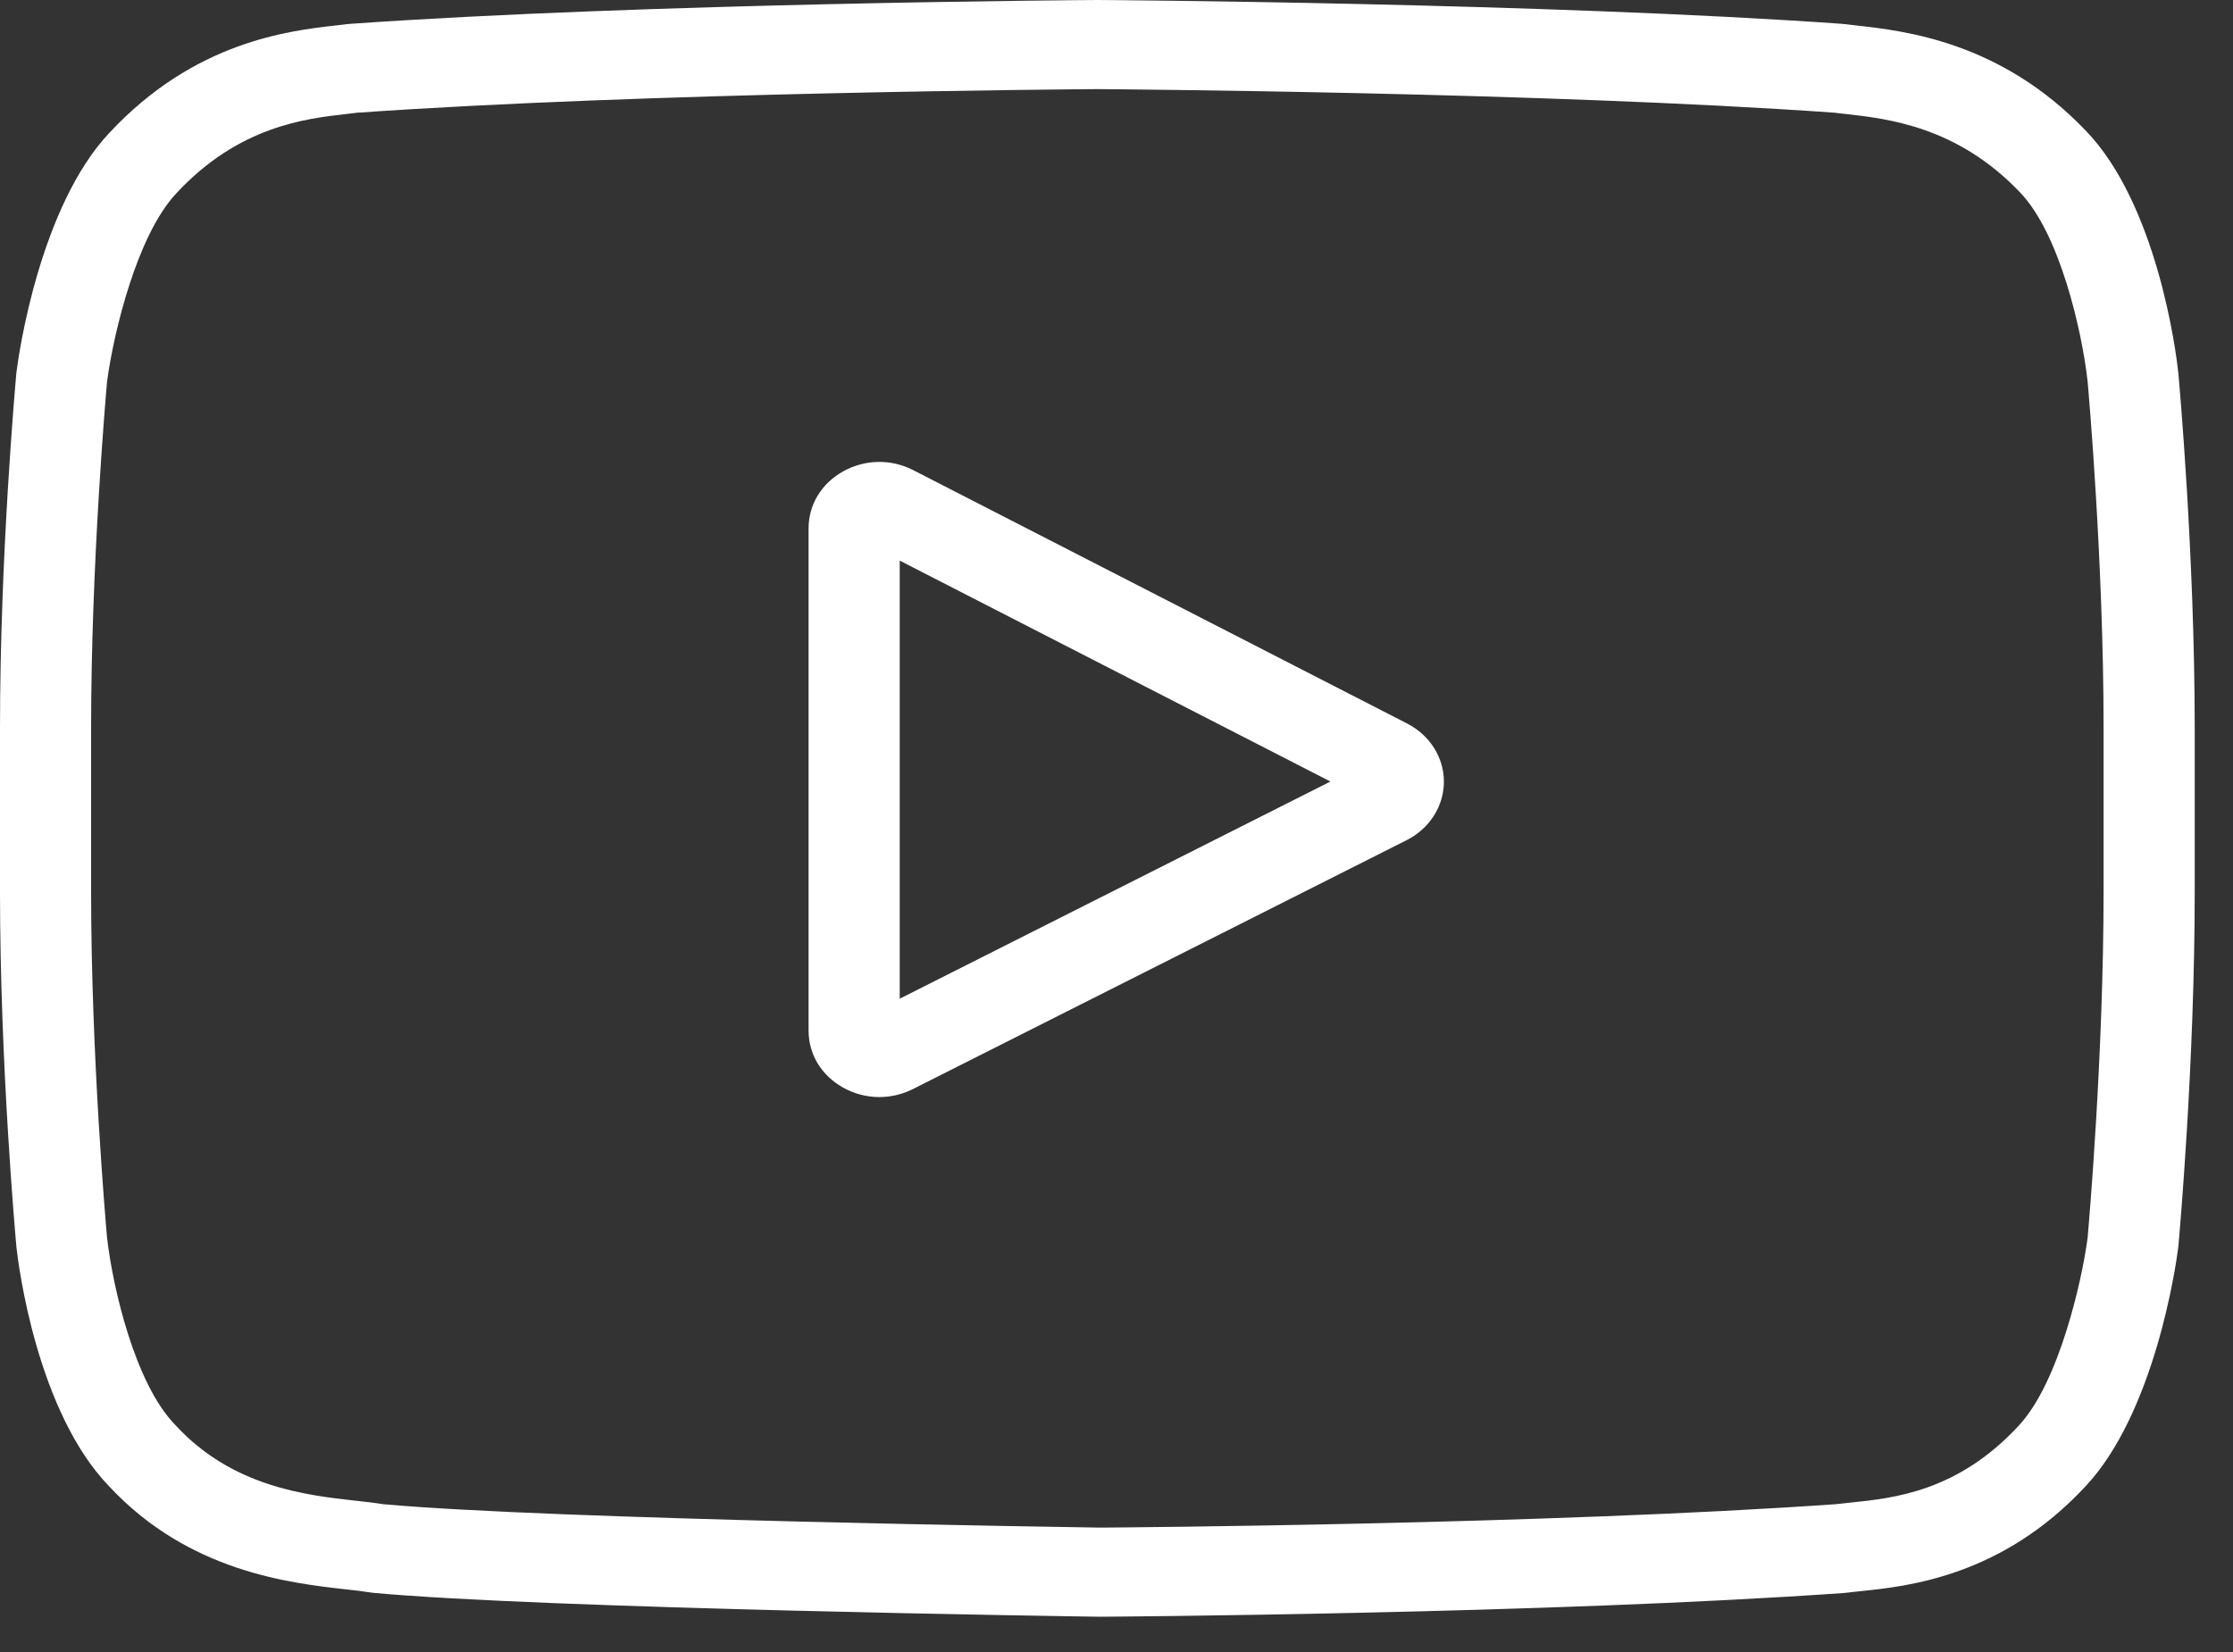 <svg width="50" height="37" viewBox="0 0 50 37" fill="none" xmlns="http://www.w3.org/2000/svg">
<rect x="0" y="0" width="50" height="37" fill="#333333" stroke="none"/>
<path fill-rule="evenodd" clip-rule="evenodd" d="M32.331 17.513C32.328 18.059 32.009 18.558 31.497 18.817L20.441 24.392C20.202 24.512 19.945 24.571 19.689 24.571C19.411 24.571 19.131 24.501 18.877 24.358C18.392 24.087 18.105 23.612 18.105 23.083V11.835C18.105 11.303 18.394 10.827 18.882 10.556C19.37 10.285 19.953 10.275 20.451 10.531L31.506 16.204C32.017 16.466 32.333 16.967 32.331 17.513ZM20.146 12.556V22.368L29.79 17.504L20.146 12.556Z" fill="white"/>
<path fill-rule="evenodd" clip-rule="evenodd" d="M49.143 19.966C49.143 23.832 48.797 27.687 48.777 27.91L48.772 27.95L48.772 27.952C48.748 28.138 48.619 29.064 48.296 30.155C47.968 31.262 47.457 32.481 46.699 33.288L46.697 33.29C44.822 35.308 42.721 35.528 41.666 35.637C41.566 35.648 41.468 35.657 41.379 35.669L41.305 35.677C34.708 36.146 24.74 36.21 24.639 36.21L24.634 36.21L24.625 36.21L24.621 36.21L24.616 36.21C24.098 36.203 12.167 36.028 8.36 35.675L8.262 35.662C8.133 35.64 7.956 35.62 7.772 35.6L7.746 35.597C6.463 35.453 4.223 35.194 2.451 33.297L2.448 33.293L2.445 33.29C1.654 32.476 1.139 31.253 0.818 30.142C0.5 29.043 0.388 28.113 0.368 27.932L0.366 27.912C0.347 27.701 0 23.839 0 19.966V16.303C0 12.437 0.346 8.582 0.366 8.359L0.371 8.317C0.395 8.13 0.523 7.205 0.846 6.114C1.174 5.007 1.685 3.788 2.443 2.982L2.445 2.98C4.35 0.929 6.467 0.689 7.527 0.569L7.571 0.564C7.618 0.559 7.664 0.554 7.709 0.548C7.727 0.546 7.746 0.544 7.763 0.541L7.838 0.534C14.495 0.065 24.463 0 24.564 3.99423e-05L24.569 0H24.573L24.578 3.99423e-05C24.679 0 34.647 0.065 41.245 0.534L41.319 0.541C41.397 0.551 41.482 0.561 41.57 0.571C42.647 0.691 44.789 0.932 46.687 2.91L46.69 2.913C47.484 3.725 48 4.963 48.323 6.091C48.641 7.203 48.754 8.149 48.774 8.337L48.775 8.339L48.776 8.354L48.776 8.357C48.794 8.55 49.142 12.421 49.143 16.303V19.966ZM46.265 29.821C46.516 29.029 46.679 28.225 46.744 27.728C46.775 27.383 47.102 23.614 47.102 19.966V16.303C47.102 12.597 46.767 8.793 46.745 8.546L46.745 8.541L46.744 8.537C46.679 7.951 46.519 7.128 46.273 6.344C46.032 5.578 45.688 4.775 45.214 4.291C43.824 2.841 42.284 2.66 41.346 2.555L41.334 2.554C41.243 2.543 41.16 2.534 41.085 2.525L41.074 2.523L41.062 2.523C34.612 2.066 24.919 1.999 24.574 1.996L24.571 1.996L24.554 1.996C24.026 2 14.461 2.071 8.02 2.523L8.007 2.523L7.994 2.525C7.93 2.533 7.86 2.541 7.782 2.55L7.758 2.553C6.84 2.657 5.346 2.825 3.95 4.328C3.493 4.815 3.147 5.609 2.9 6.37C2.647 7.147 2.476 7.96 2.398 8.541L2.397 8.551L2.396 8.56C2.365 8.913 2.04 12.66 2.04 16.303V19.966C2.04 23.665 2.374 27.46 2.397 27.722L2.398 27.727L2.399 27.732C2.464 28.307 2.624 29.116 2.87 29.889C3.111 30.643 3.456 31.436 3.928 31.918L3.93 31.921L3.949 31.941L3.951 31.943C5.217 33.304 6.861 33.488 7.947 33.61L7.978 33.613C8.195 33.637 8.39 33.659 8.568 33.688L8.583 33.69L8.598 33.691C12.323 34.03 24.146 34.207 24.631 34.214L24.636 34.214L24.641 34.214C25.082 34.211 34.708 34.142 41.123 33.688L41.135 33.687L41.146 33.685C41.236 33.674 41.337 33.663 41.45 33.652L41.453 33.652C42.41 33.553 43.832 33.405 45.192 31.942C45.669 31.435 46.02 30.595 46.265 29.821Z" fill="white"/>
</svg>

